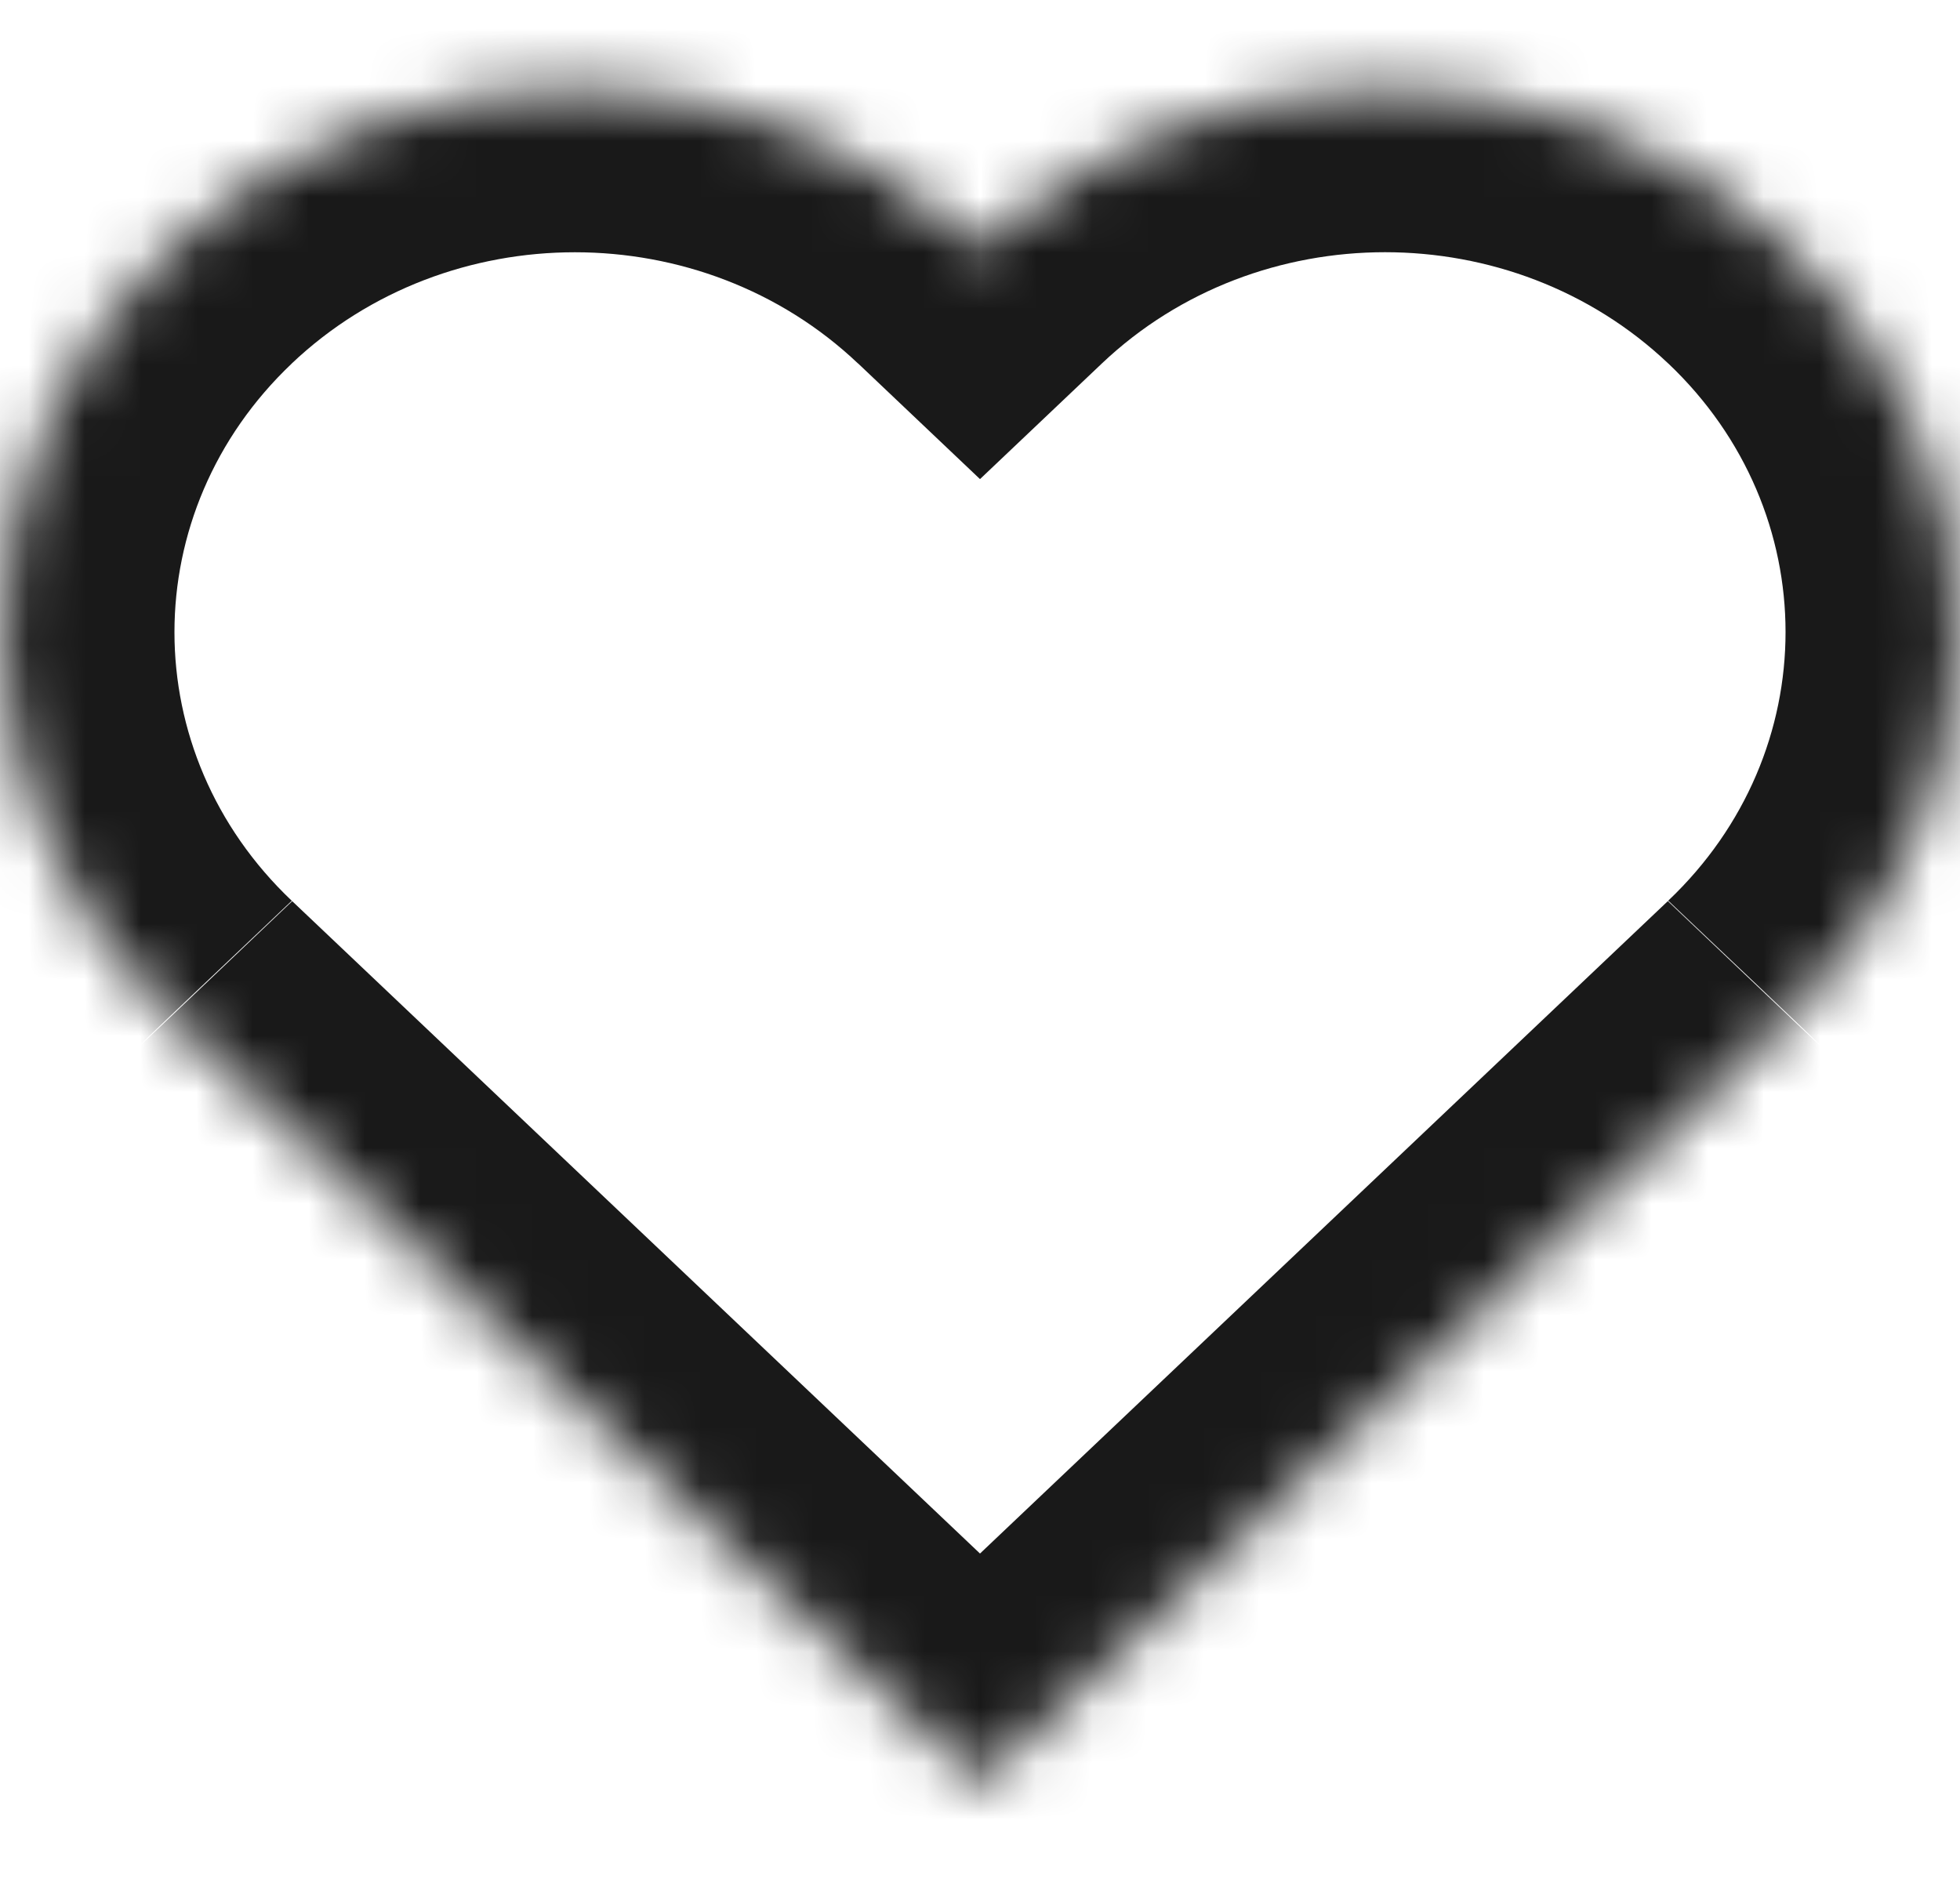 <svg xmlns="http://www.w3.org/2000/svg" width="35" height="34" fill="none" xmlns:v="https://vecta.io/nano"><mask id="A" fill="#fff"><path fill-rule="evenodd" d="M17.5 4.427h0c3.995-3.79 10.472-3.79 14.467 0s3.995 9.935 0 13.725L17.5 31.877 3.044 18.163C-.962 14.362-.962 8.217 3.033 4.427s10.472-3.79 14.467 0h0 0 0z"/></mask><path d="M17.5 4.427l2.176 2.065L17.5 8.557l-2.176-2.065L17.5 4.427zm14.457 13.734l-2.176-2.065.003-.003 2.174 2.067zM17.5 31.877l2.176 2.065-2.176 2.065-2.176-2.065 2.176-2.065zM3.044 18.163l2.173-2.068.003.003-2.176 2.065zM17.5 4.427l2.176 2.065L17.5 8.557l-2.176-2.065L17.5 4.427zm0 0l-2.176-2.065L17.5.298l2.176 2.065L17.5 4.427zm-2.176-2.065h0l4.353 4.13h0l-4.353-4.13zm0 0c5.197-4.93 13.623-4.93 18.819 0l-4.353 4.13c-2.793-2.65-7.321-2.65-10.114 0l-4.353-4.13zm18.819 0c5.197 4.93 5.197 12.924 0 17.854l-4.353-4.13c2.793-2.65 2.793-6.946 0-9.595l4.353-4.13zm0 17.854l-4.36-4.123 4.36 4.123zm-18.819 9.595L29.78 16.097l4.353 4.13-14.456 13.715-4.353-4.129zM5.221 16.098l14.456 13.714-4.353 4.129L.868 20.228l4.353-4.13zm-4.35 4.133l4.338-4.143-4.338 4.143zm-.014-.014c-5.197-4.93-5.197-12.924 0-17.854l4.353 4.13c-2.793 2.65-2.793 6.946 0 9.595l-4.353 4.13zm0-17.854c5.197-4.93 13.623-4.93 18.819 0l-4.353 4.13c-2.793-2.65-7.321-2.65-10.114 0L.857 2.363zm18.819 0h0l-4.353 4.13h0l4.353-4.13zm0 4.13h0l-4.353-4.13h0l4.353 4.13zm-4.353 0h0l4.353-4.13h0l-4.353 4.13z" fill="#191919" mask="url(#A)"/></svg>